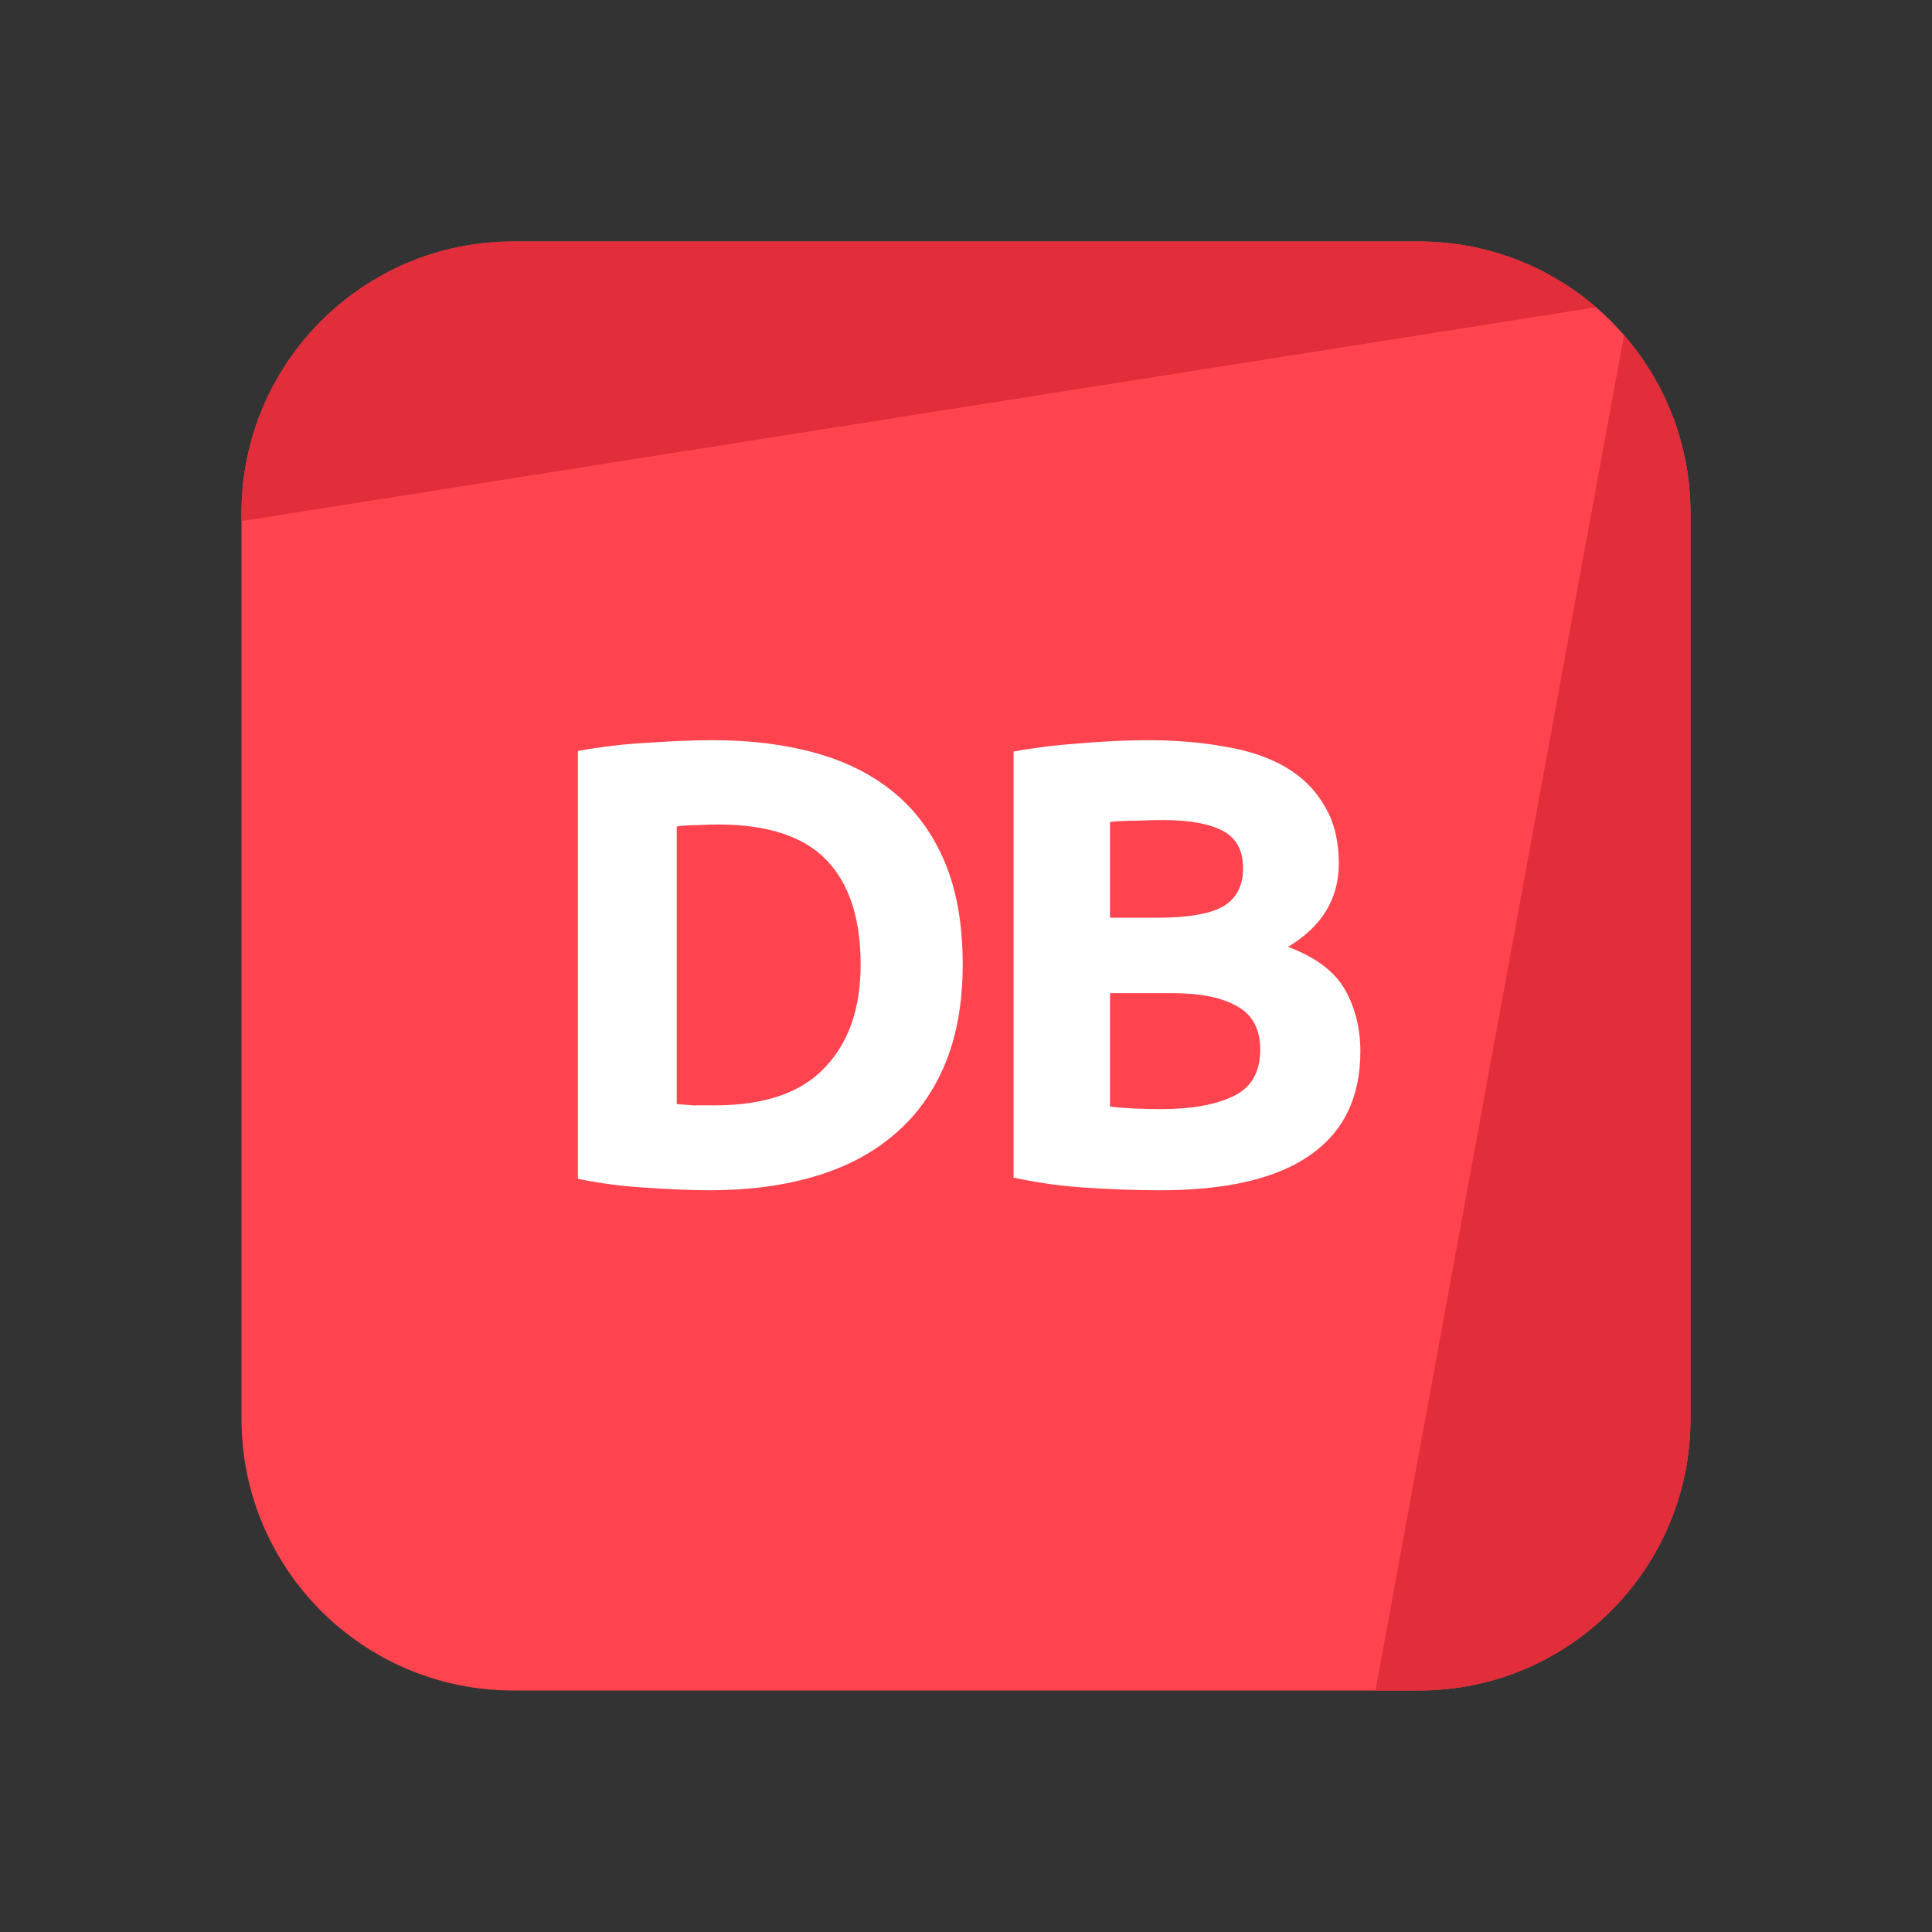 <svg width="24" height="24" viewBox="0 0 24 24" fill="none" xmlns="http://www.w3.org/2000/svg">
<rect x="0" y="0" width="24" height="24" fill="#333333" stroke="none"/>
<path d="M3 6.375C3 4.511 4.511 3 6.375 3H17.625C19.489 3 21 4.511 21 6.375V17.625C21 19.489 19.489 21 17.625 21H6.375C4.511 21 3 19.489 3 17.625V6.375Z" fill="#FF444F"/>
<path d="M6.375 3C4.511 3 3 4.511 3 6.375V6.473L19.827 3.817C19.236 3.308 18.466 3 17.625 3H6.375Z" fill="#E12E3A"/>
<path d="M20.174 4.163L17.087 21L17.625 21C19.489 21 21 19.489 21 17.625V6.375C21 5.529 20.689 4.755 20.174 4.163Z" fill="#E12E3A"/>
<path d="M8.407 13.715C8.465 13.72 8.531 13.726 8.604 13.731C8.683 13.731 8.775 13.731 8.88 13.731C9.494 13.731 9.948 13.576 10.242 13.266C10.542 12.956 10.691 12.528 10.691 11.982C10.691 11.41 10.55 10.977 10.266 10.683C9.982 10.389 9.534 10.242 8.919 10.242C8.835 10.242 8.749 10.245 8.659 10.25C8.57 10.25 8.486 10.255 8.407 10.266V13.715ZM11.959 11.982C11.959 12.455 11.886 12.867 11.739 13.219C11.592 13.571 11.382 13.862 11.109 14.093C10.841 14.324 10.513 14.497 10.124 14.613C9.736 14.728 9.3 14.786 8.817 14.786C8.596 14.786 8.339 14.775 8.045 14.755C7.751 14.739 7.462 14.702 7.179 14.644V9.329C7.462 9.276 7.756 9.242 8.061 9.226C8.371 9.205 8.636 9.195 8.856 9.195C9.324 9.195 9.746 9.247 10.124 9.352C10.508 9.457 10.836 9.623 11.109 9.848C11.382 10.074 11.592 10.363 11.739 10.715C11.886 11.066 11.959 11.489 11.959 11.982Z" fill="white"/>
<path d="M14.411 14.786C14.111 14.786 13.812 14.775 13.513 14.755C13.219 14.739 12.912 14.697 12.591 14.629V9.336C12.844 9.289 13.119 9.255 13.418 9.234C13.718 9.208 13.996 9.195 14.253 9.195C14.6 9.195 14.917 9.221 15.206 9.273C15.5 9.321 15.752 9.405 15.962 9.525C16.172 9.646 16.335 9.806 16.45 10.006C16.571 10.2 16.631 10.442 16.631 10.73C16.631 11.166 16.421 11.51 16.001 11.762C16.348 11.893 16.584 12.072 16.71 12.297C16.836 12.523 16.899 12.778 16.899 13.061C16.899 13.634 16.689 14.064 16.269 14.353C15.854 14.642 15.235 14.786 14.411 14.786ZM13.789 12.337V13.746C13.878 13.757 13.975 13.765 14.08 13.77C14.185 13.775 14.3 13.778 14.426 13.778C14.794 13.778 15.091 13.726 15.316 13.62C15.542 13.515 15.655 13.321 15.655 13.038C15.655 12.786 15.56 12.607 15.371 12.502C15.182 12.392 14.912 12.337 14.56 12.337H13.789ZM13.789 11.4H14.387C14.765 11.4 15.035 11.352 15.198 11.258C15.361 11.158 15.442 11.001 15.442 10.786C15.442 10.565 15.358 10.41 15.19 10.321C15.022 10.232 14.775 10.187 14.45 10.187C14.345 10.187 14.232 10.19 14.111 10.195C13.991 10.195 13.883 10.2 13.789 10.211V11.4Z" fill="white"/>
</svg>
